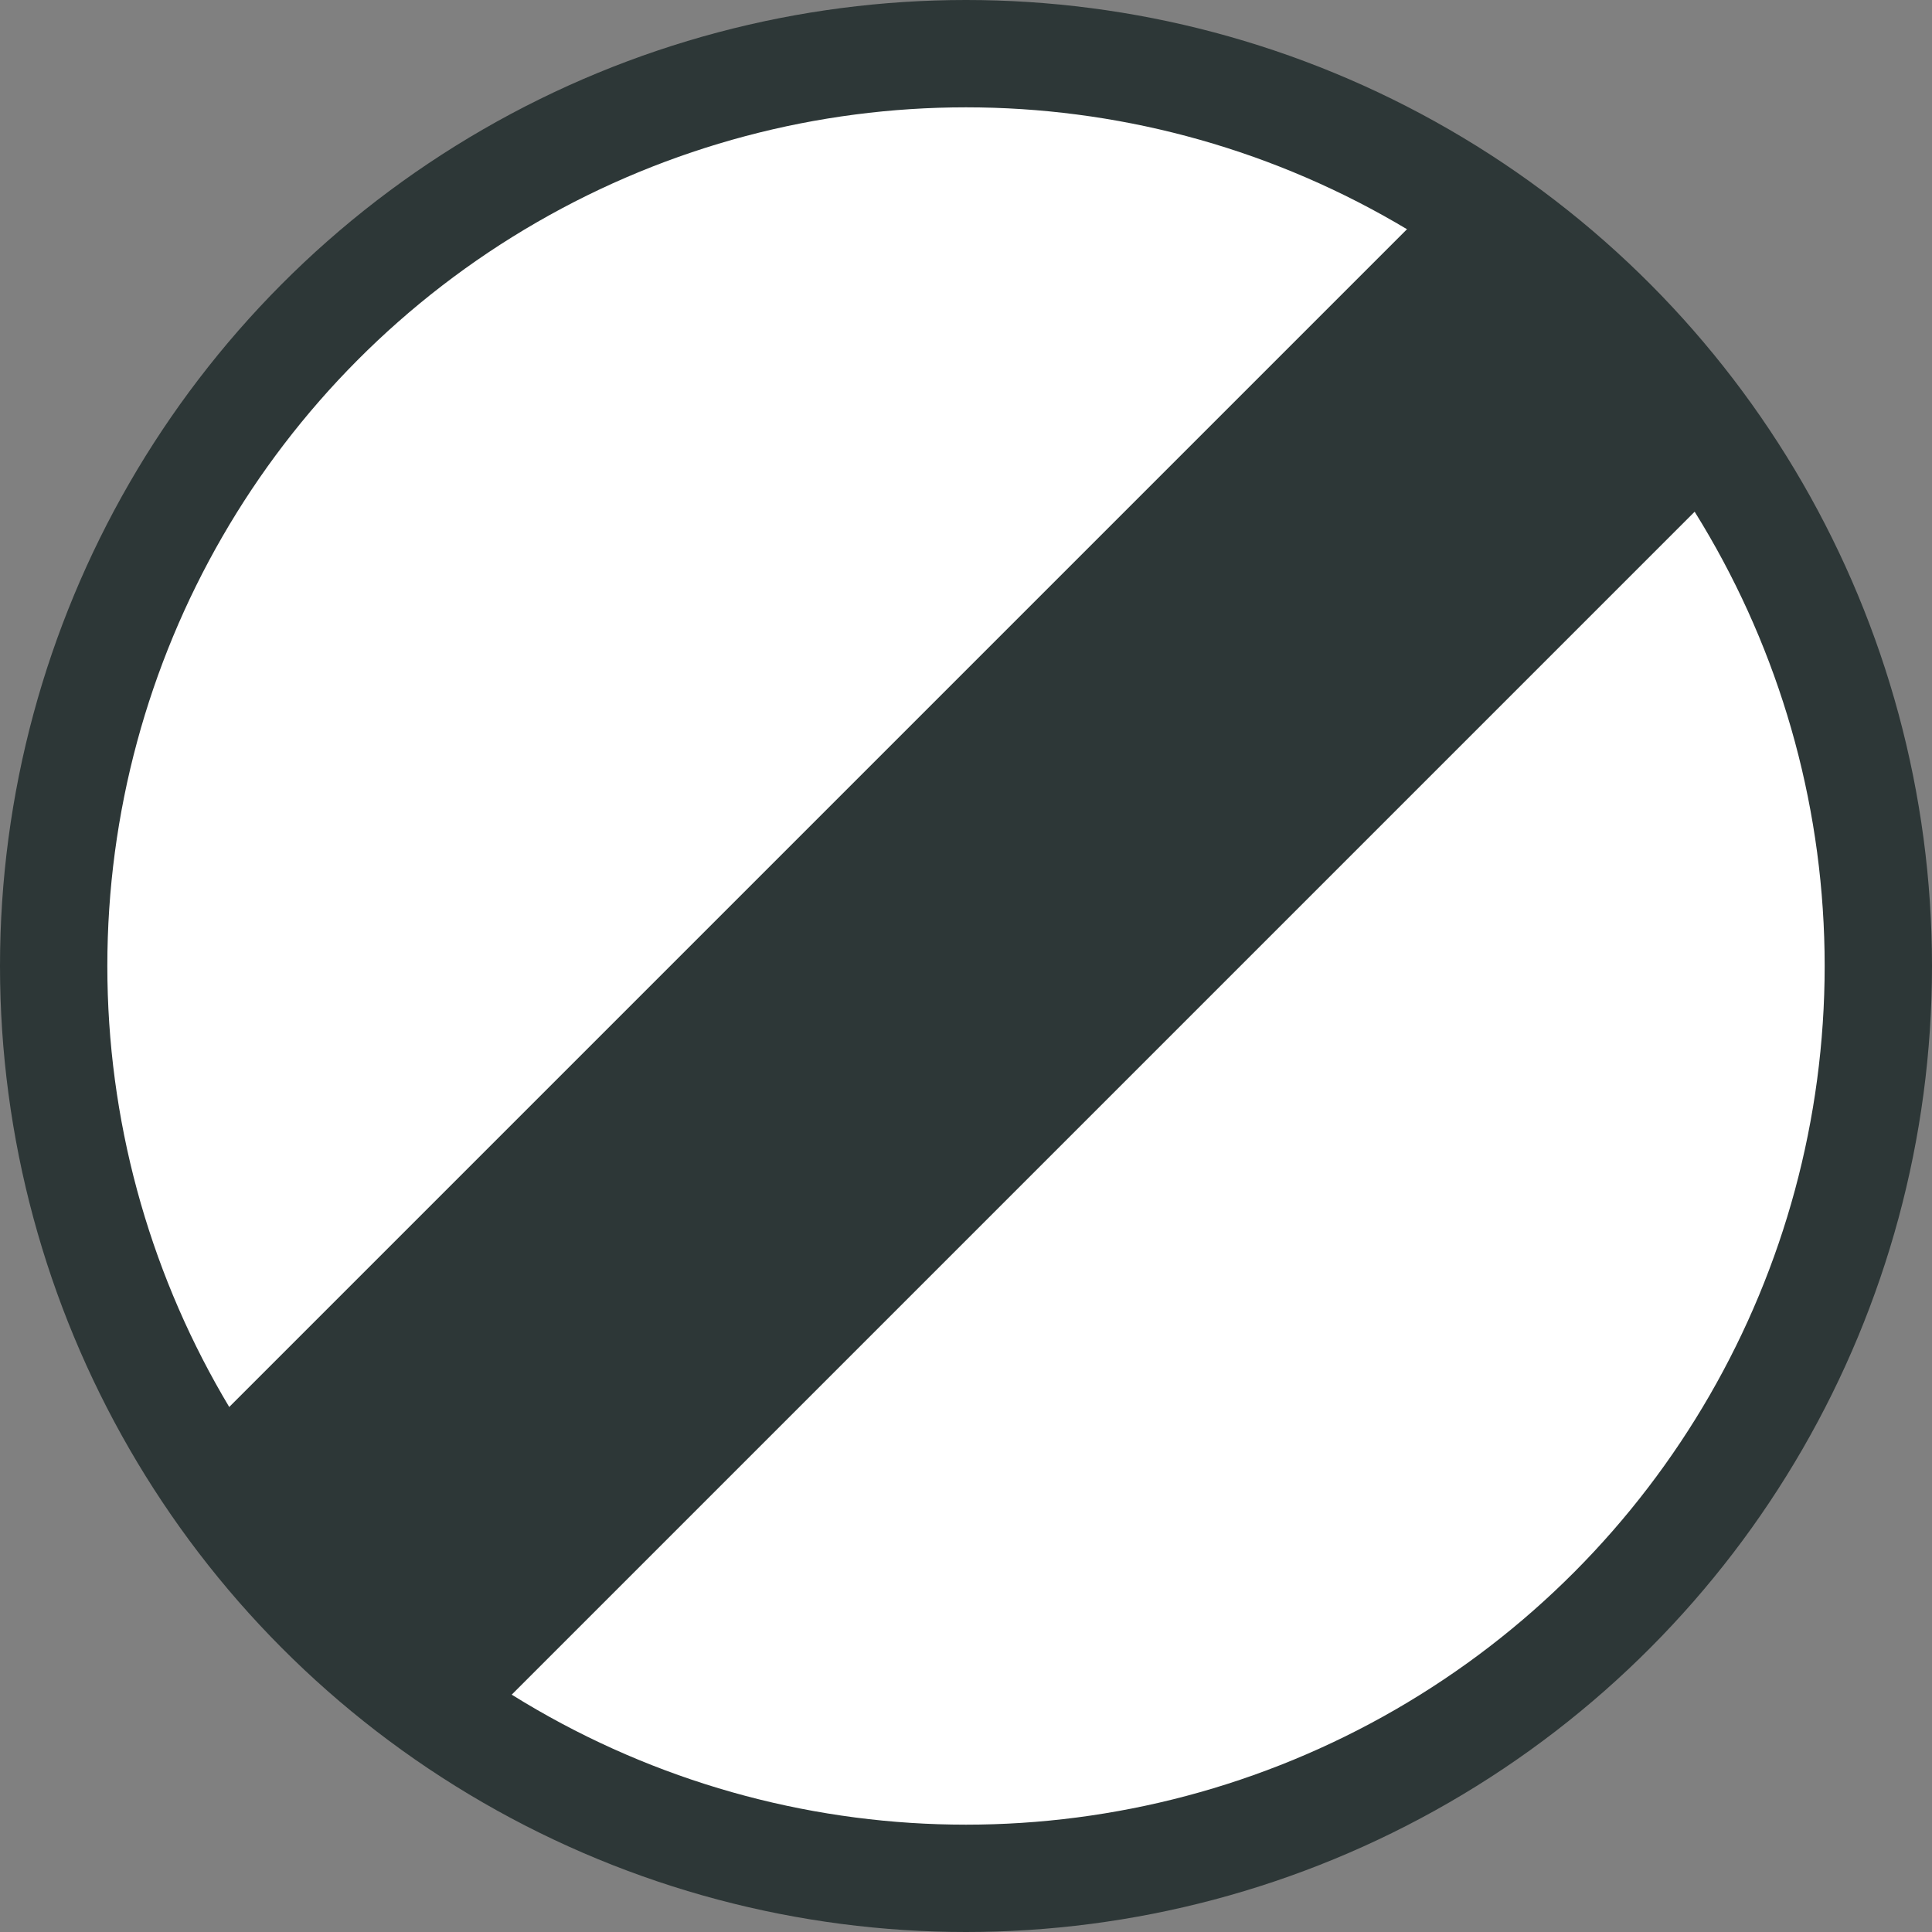 <svg width="90" height="90" fill="none" xmlns="http://www.w3.org/2000/svg"><rect width="100%" height="100%" fill="#808080" stroke="none"/><circle cx="45" cy="45" r="42.5" fill="#fff" stroke="#2D3737" stroke-width="5"/><path fill="#2D3737" d="m8.516 67.705 58.69-58.69 13.28 13.28-58.69 58.69z"/></svg>